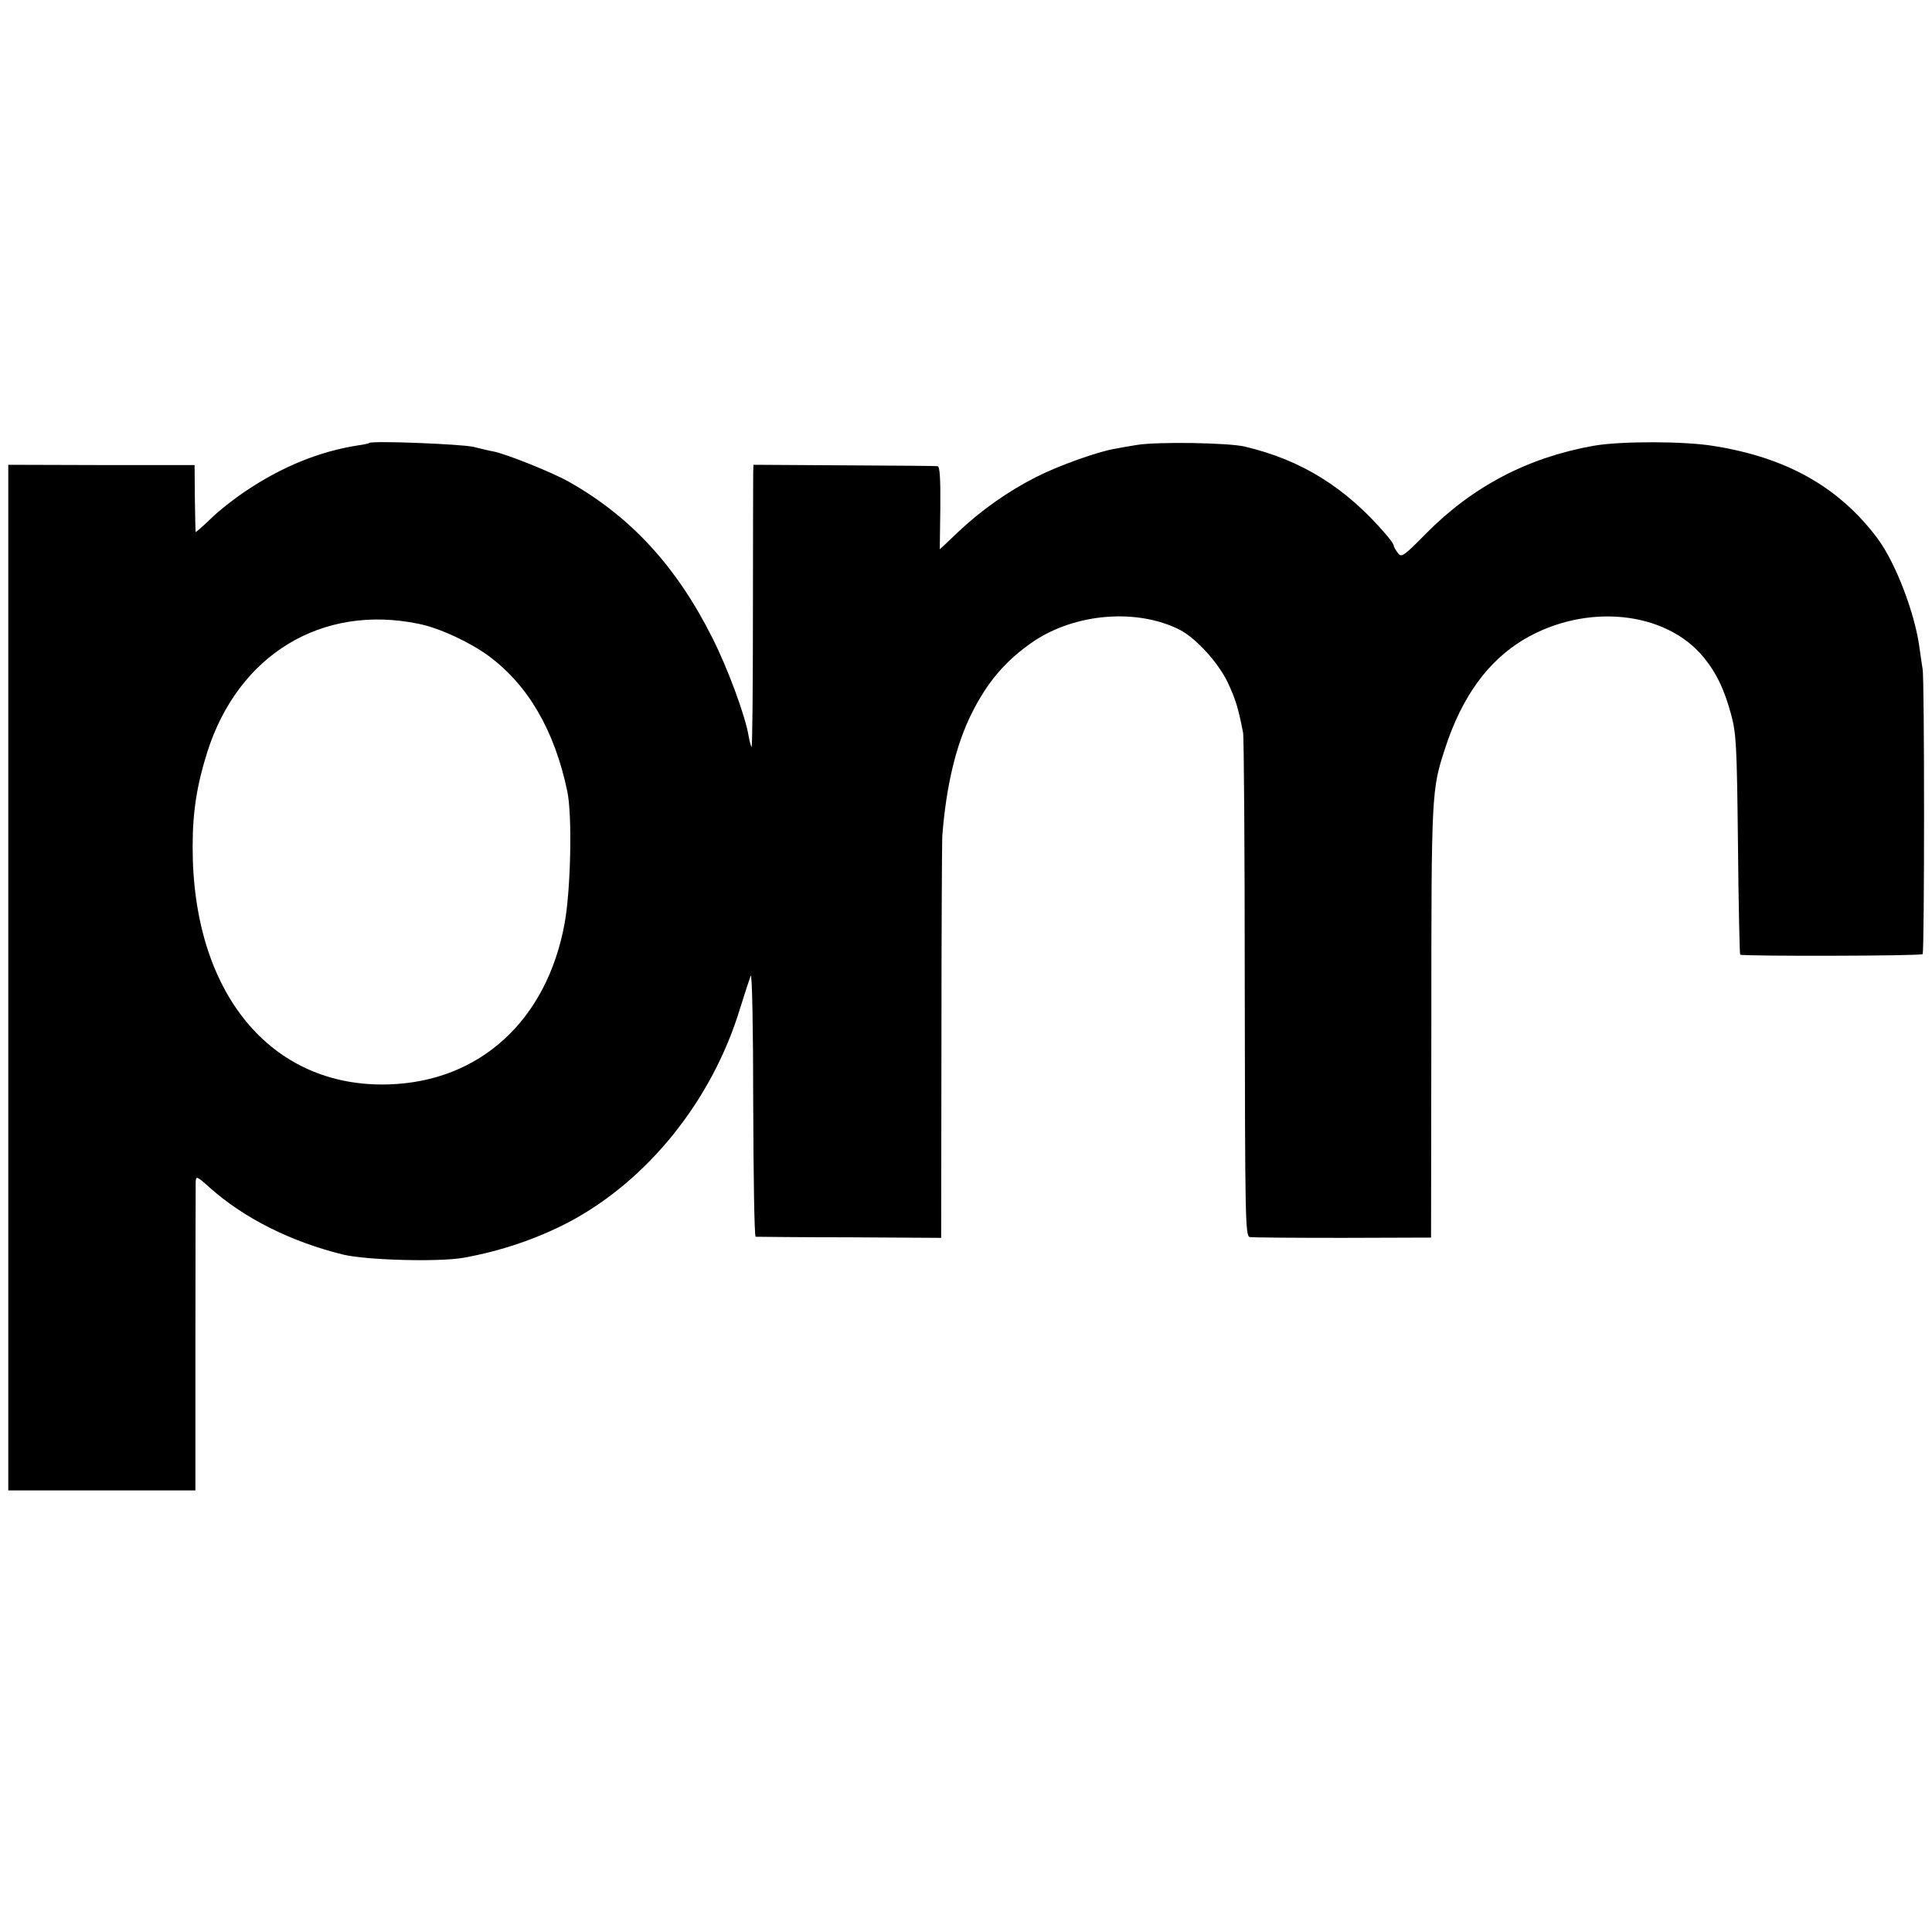 <?xml version="1.0" standalone="no"?>
<!DOCTYPE svg PUBLIC "-//W3C//DTD SVG 20010904//EN"
 "http://www.w3.org/TR/2001/REC-SVG-20010904/DTD/svg10.dtd">
<svg version="1.0" xmlns="http://www.w3.org/2000/svg"
 width="700pt" height="700pt" viewBox="0 0 700 700"
 preserveAspectRatio="xMidYMid meet">
<g transform="translate(0,700) scale(0.1,-0.1)"
fill="#000000" stroke="none">
<path d="M1338 5395 c-1 -2 -21 -6 -43 -9 -138 -22 -271 -76 -400 -162 -44
-29 -104 -76 -132 -104 -29 -28 -54 -49 -54 -48 -1 2 -2 57 -3 123 l-1 120
-337 0 -338 1 0 -1858 0 -1858 339 0 339 0 0 548 c0 301 1 558 1 570 1 22 4
21 51 -21 124 -111 296 -197 485 -243 86 -20 345 -27 435 -11 134 24 264 68
379 128 287 151 521 442 622 774 17 55 35 109 39 120 5 11 9 -192 9 -462 1
-266 4 -483 9 -484 4 0 157 -2 340 -2 l332 -2 1 710 c0 391 2 726 3 745 14
183 50 332 106 444 58 117 126 195 226 263 153 102 375 119 529 41 59 -31 139
-119 173 -190 29 -62 38 -91 56 -183 3 -16 6 -433 6 -926 1 -839 2 -897 18
-901 9 -2 161 -3 337 -3 l320 1 1 784 c0 834 1 838 50 989 61 187 155 316 285
394 225 133 514 104 652 -65 47 -58 74 -115 99 -206 19 -71 21 -110 25 -472 2
-217 6 -396 8 -399 7 -6 655 -5 661 2 7 7 7 1002 0 1033 -2 12 -7 45 -11 75
-16 125 -87 311 -153 399 -139 185 -328 292 -592 334 -107 18 -339 18 -435 1
-238 -42 -439 -147 -608 -318 -82 -83 -89 -88 -102 -71 -8 11 -15 22 -15 27 0
4 -12 22 -27 39 -146 171 -306 271 -513 320 -60 14 -316 18 -390 6 -25 -4 -61
-10 -80 -14 -62 -10 -207 -62 -287 -103 -99 -50 -200 -121 -283 -200 -35 -33
-64 -61 -65 -61 0 0 1 68 2 150 1 108 -2 150 -10 151 -7 1 -159 2 -339 3
l-328 2 -1 -26 c0 -14 -1 -245 -1 -513 0 -269 -2 -486 -5 -484 -2 3 -7 20 -10
37 -11 72 -75 246 -132 359 -130 259 -296 439 -519 565 -62 35 -225 100 -273
110 -13 2 -46 10 -74 17 -44 10 -367 23 -377 14z m178 -655 c76 -15 187 -67
255 -117 143 -106 238 -270 284 -488 19 -87 13 -356 -9 -479 -64 -353 -307
-575 -638 -585 -428 -13 -712 333 -710 864 0 125 16 223 53 340 112 353 415
537 765 465z"/>
</g>
</svg>
